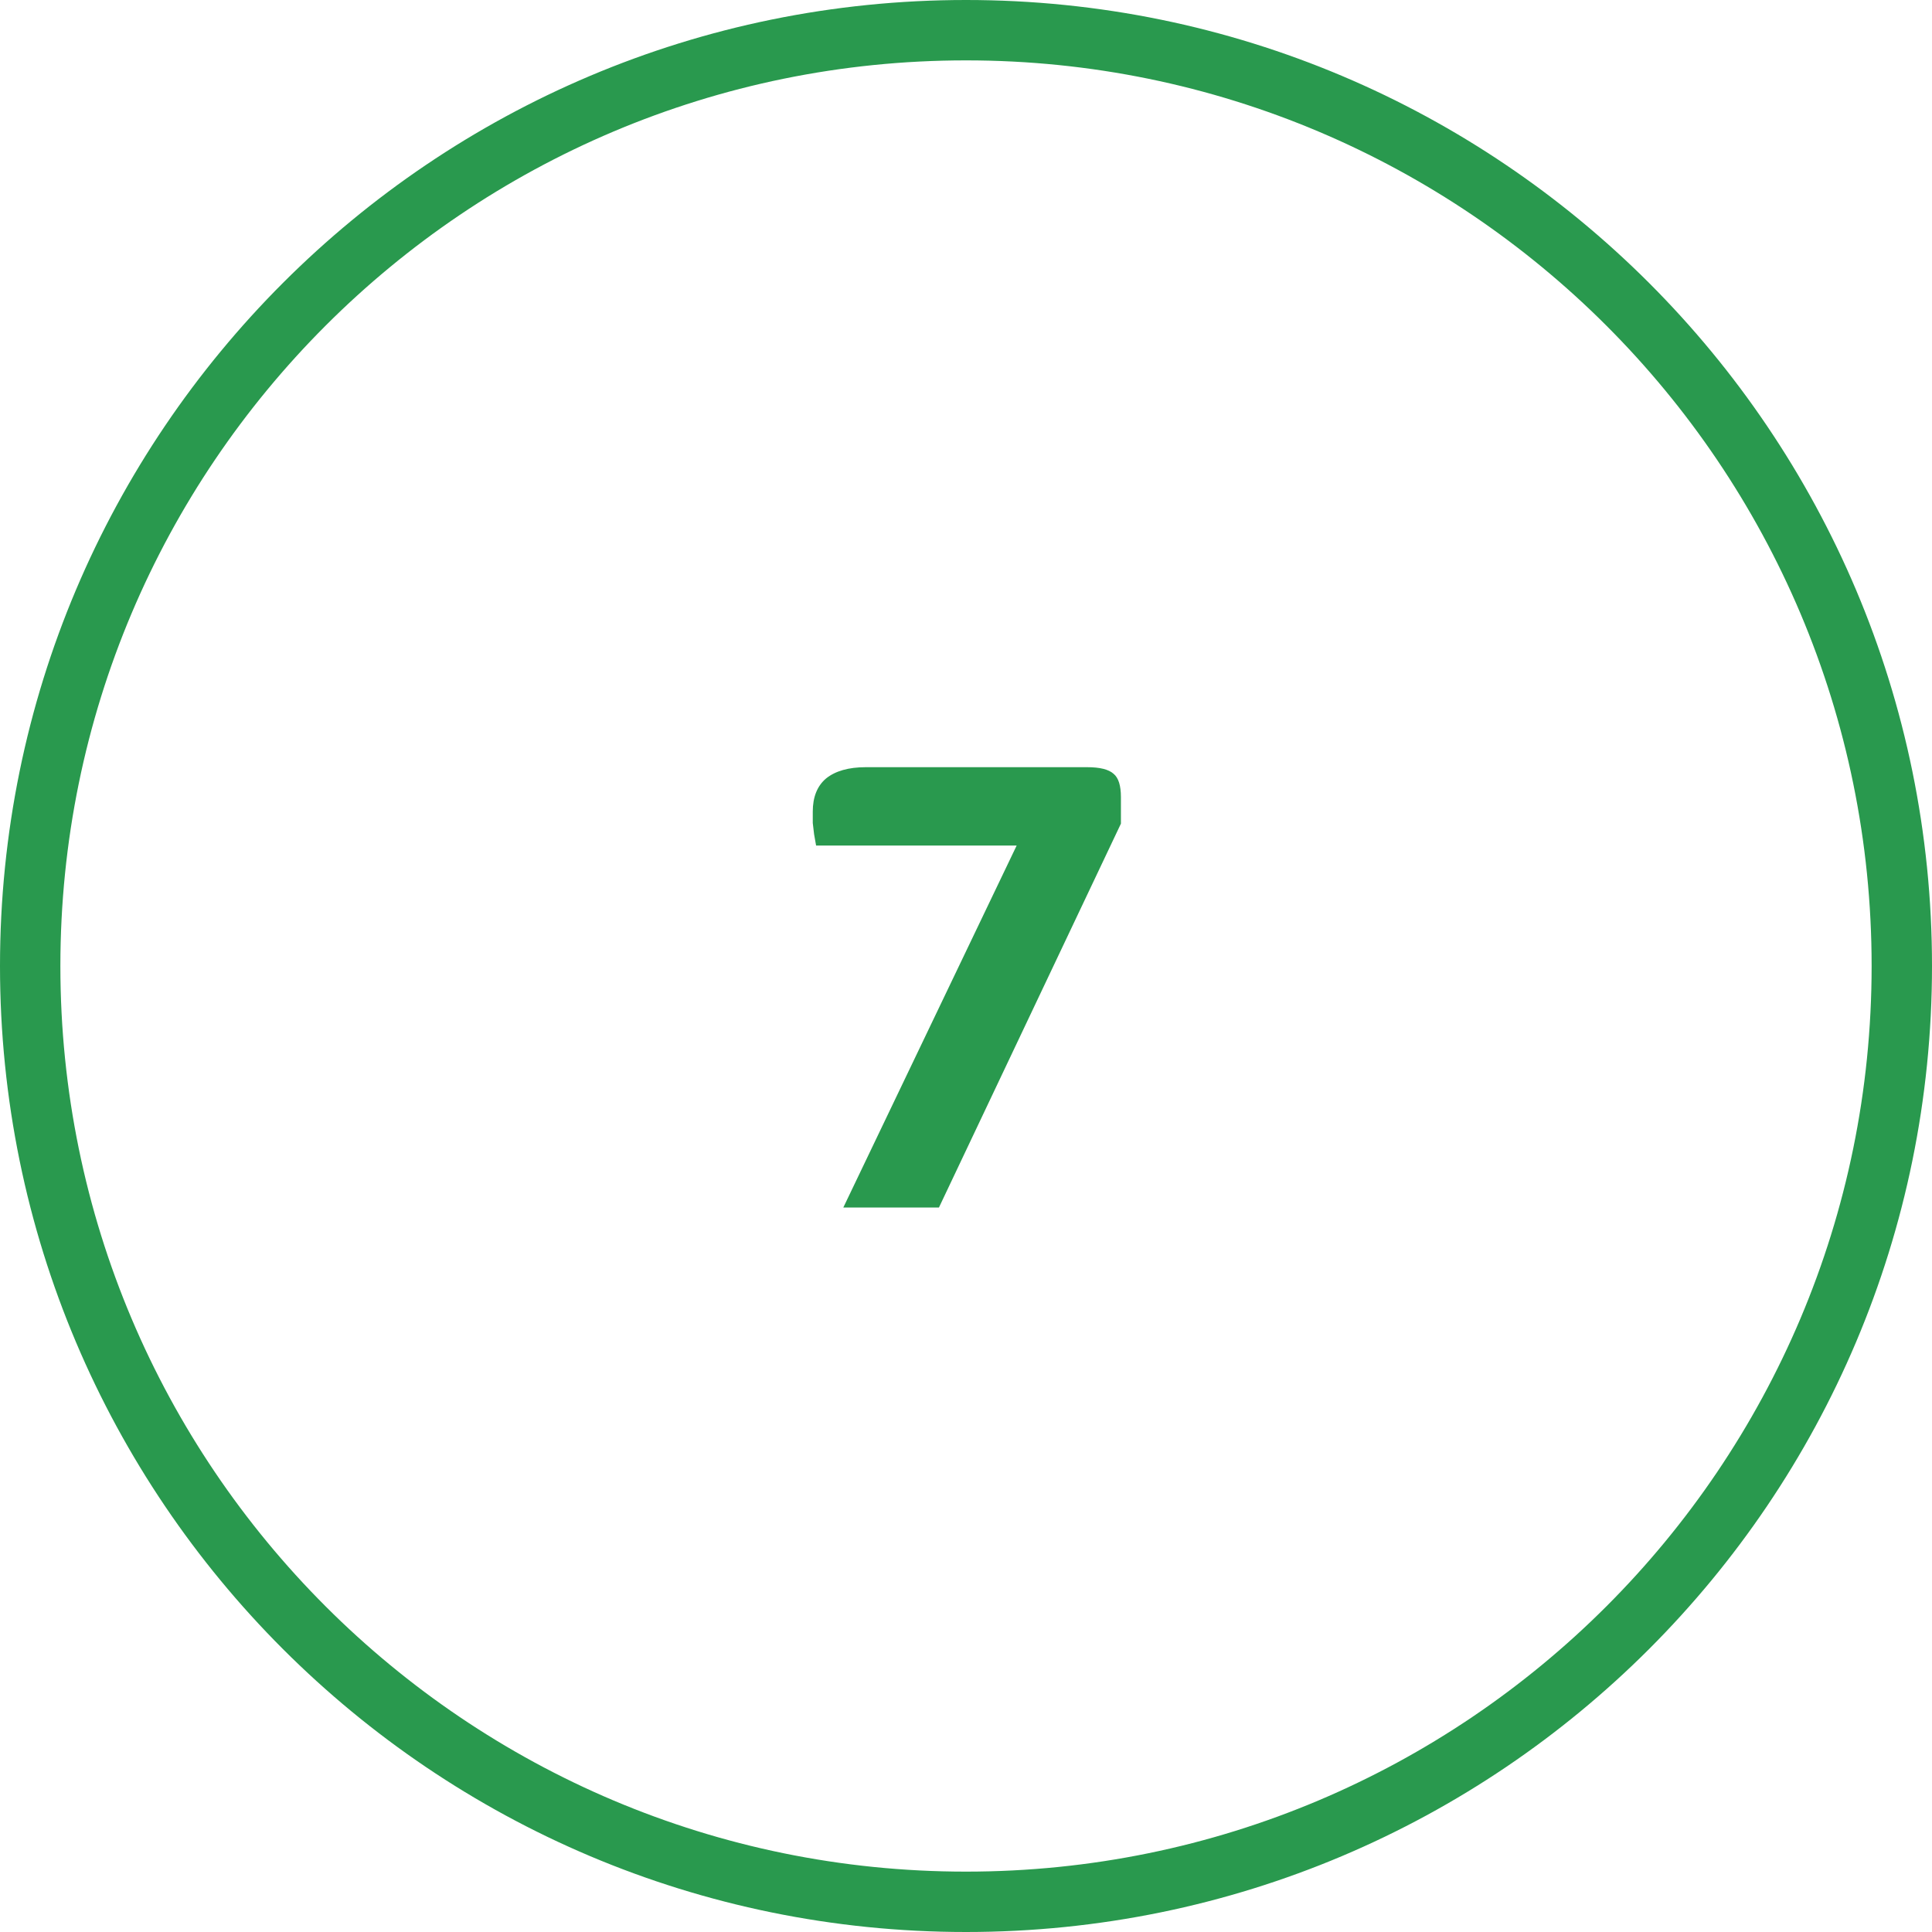 <svg width="64" height="64" viewBox="0 0 64 64" fill="none" xmlns="http://www.w3.org/2000/svg">
<path fill-rule="evenodd" clip-rule="evenodd" d="M32 62C48.569 62 62 48.569 62 32C62 15.431 48.569 2 32 2C15.431 2 2 15.431 2 32C2 48.569 15.431 62 32 62ZM32 64C49.673 64 64 49.673 64 32C64 14.327 49.673 0 32 0C14.327 0 0 14.327 0 32C0 49.673 14.327 64 32 64Z" fill="#29994E"/>
<path d="M31.104 40H27.936L33.678 28.01H27.034L26.968 27.636C26.953 27.519 26.939 27.394 26.924 27.262C26.924 27.13 26.924 27.005 26.924 26.888C26.924 26.404 27.07 26.037 27.364 25.788C27.672 25.539 28.112 25.414 28.684 25.414H36.01C36.435 25.414 36.728 25.487 36.89 25.634C37.051 25.766 37.132 26.023 37.132 26.404V27.284L31.104 40Z" fill="#29994E"/>
</svg>
